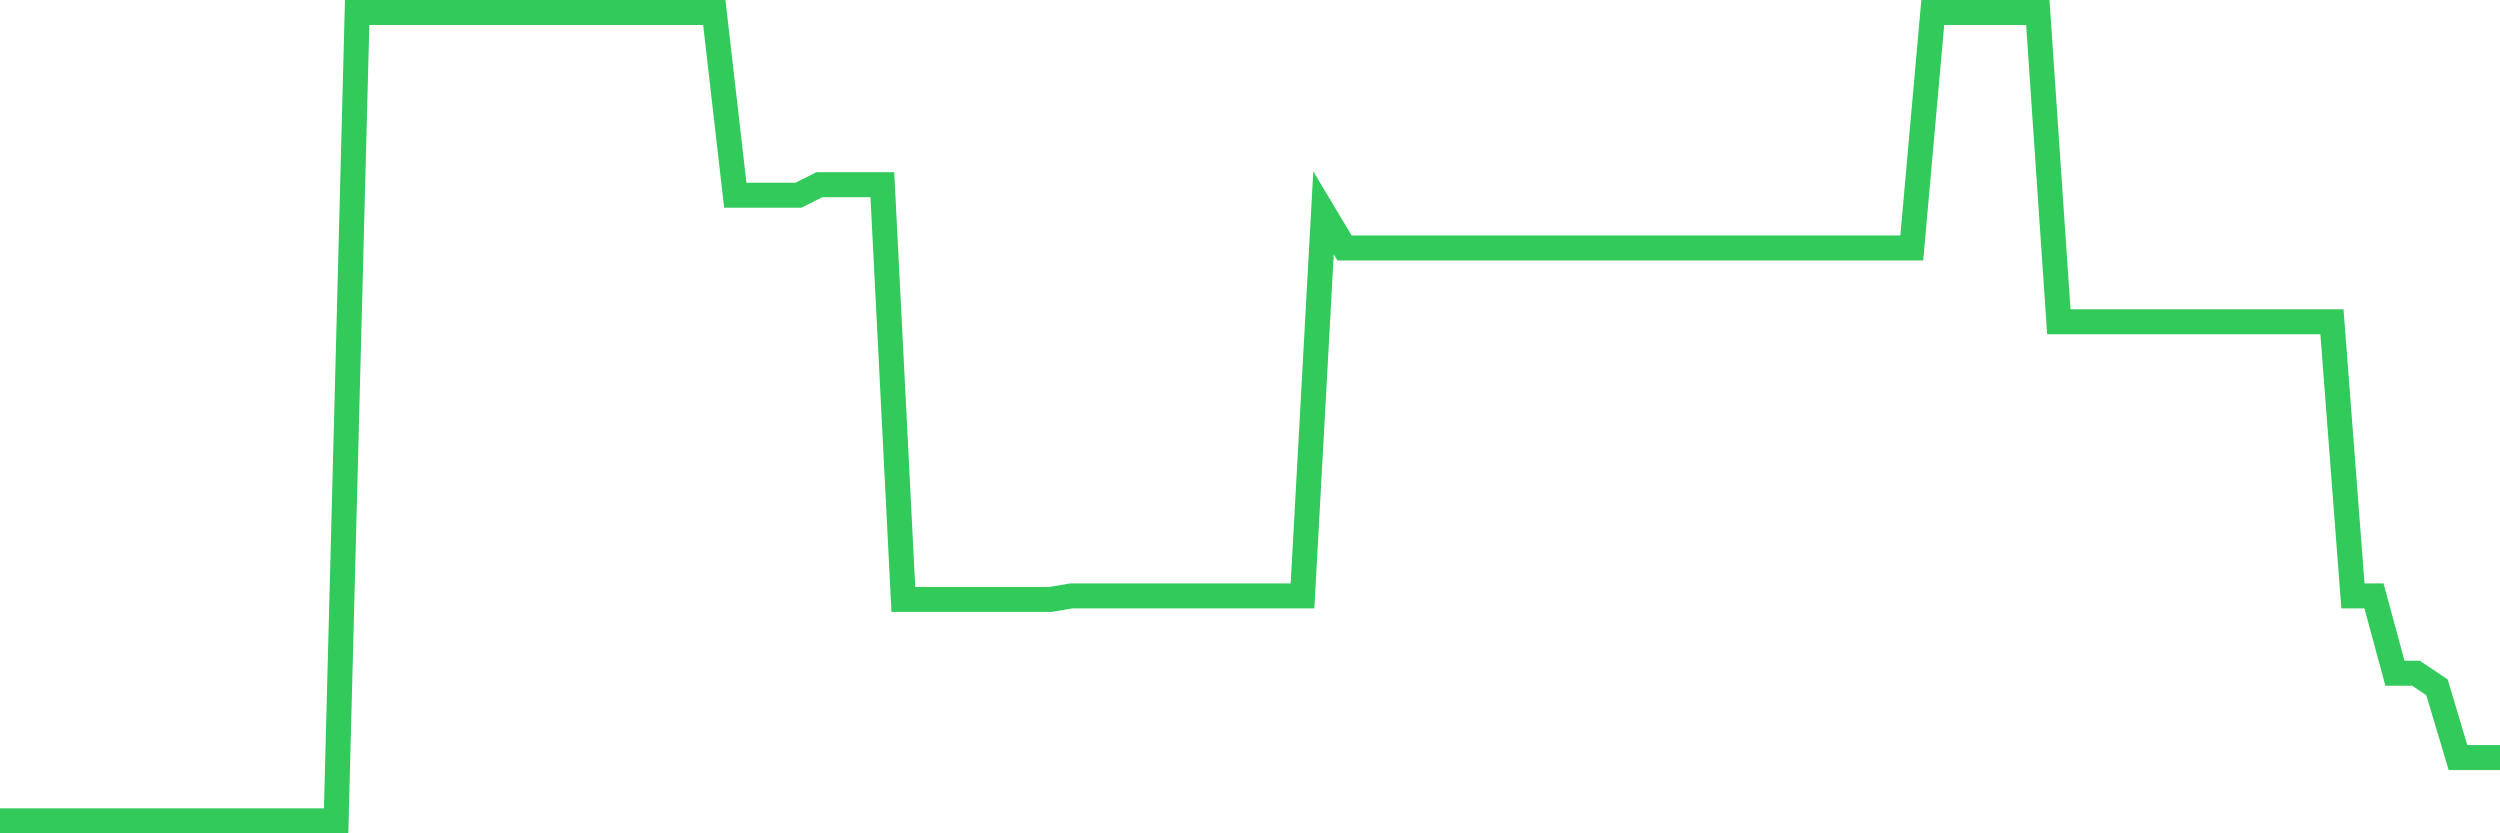<svg
  xmlns="http://www.w3.org/2000/svg"
  xmlns:xlink="http://www.w3.org/1999/xlink"
  width="120"
  height="40"
  viewBox="0 0 120 40"
  preserveAspectRatio="none"
>
  <polyline
    points="0,39.4 1.008,39.4 2.017,39.4 3.025,39.4 4.034,39.4 5.042,39.4 6.05,39.4 7.059,39.4 8.067,39.4 9.076,39.4 10.084,39.4 11.092,39.4 12.101,39.4 13.109,39.4 14.118,39.4 15.126,39.4 16.134,39.4 17.143,0.6 18.151,0.6 19.16,0.6 20.168,0.6 21.176,0.6 22.185,0.6 23.193,0.6 24.202,0.6 25.21,0.6 26.218,0.6 27.227,0.6 28.235,0.6 29.244,0.6 30.252,0.6 31.261,0.6 32.269,0.6 33.277,0.6 34.286,0.6 35.294,9.372 36.303,9.372 37.311,9.372 38.319,9.372 39.328,8.866 40.336,8.866 41.345,8.866 42.353,8.866 43.361,28.772 44.37,28.772 45.378,28.772 46.387,28.772 47.395,28.772 48.403,28.772 49.412,28.772 50.42,28.772 51.429,28.603 52.437,28.603 53.445,28.603 54.454,28.603 55.462,28.603 56.471,28.603 57.479,28.603 58.487,28.603 59.496,28.603 60.504,28.603 61.513,28.603 62.521,28.603 63.529,10.216 64.538,11.903 65.546,11.903 66.555,11.903 67.563,11.903 68.571,11.903 69.58,11.903 70.588,11.903 71.597,11.903 72.605,11.903 73.613,11.903 74.622,11.903 75.63,11.903 76.639,11.903 77.647,11.903 78.655,11.903 79.664,11.903 80.672,11.903 81.681,11.903 82.689,11.903 83.697,11.903 84.706,11.903 85.714,11.903 86.723,11.903 87.731,11.903 88.739,11.903 89.748,11.903 90.756,11.903 91.765,11.903 92.773,0.6 93.782,0.6 94.79,0.6 95.798,0.6 96.807,0.6 97.815,0.6 98.824,15.445 99.832,15.445 100.84,15.445 101.849,15.445 102.857,15.445 103.866,15.445 104.874,15.445 105.882,15.445 106.891,15.445 107.899,15.445 108.908,15.445 109.916,15.445 110.924,15.445 111.933,15.445 112.941,28.603 113.95,28.603 114.958,32.315 115.966,32.315 116.975,32.99 117.983,36.363 118.992,36.363 120,36.363"
    fill="none"
    stroke="#32ca5b"
    stroke-width="1.2"
  >
  </polyline>
</svg>